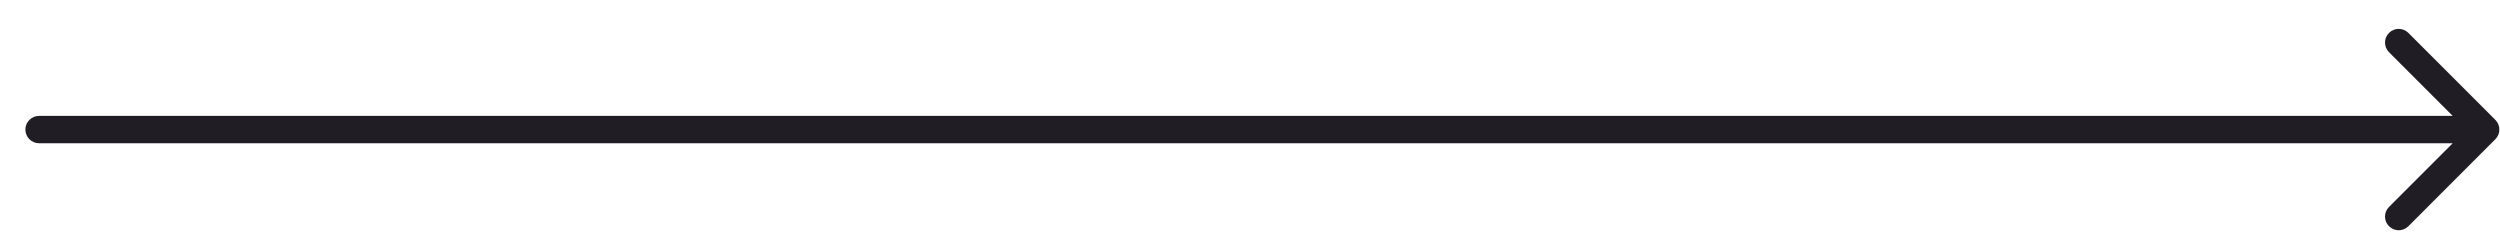 <svg width="64" height="6" viewBox="0 0 64 6" fill="none" xmlns="http://www.w3.org/2000/svg">
<path d="M63.881 3.069C64.018 3.206 64.018 3.428 63.881 3.564L61.654 5.792C61.517 5.929 61.296 5.929 61.159 5.792C61.022 5.655 61.022 5.434 61.159 5.297L63.139 3.317L61.159 1.337C61.022 1.2 61.022 0.979 61.159 0.842C61.296 0.705 61.517 0.705 61.654 0.842L63.881 3.069ZM1 3.667C0.807 3.667 0.65 3.51 0.65 3.317C0.65 3.124 0.807 2.967 1 2.967L1 3.667ZM63.634 3.667H1L1 2.967H63.634L63.634 3.667Z" fill="#201D24"/>
</svg>
